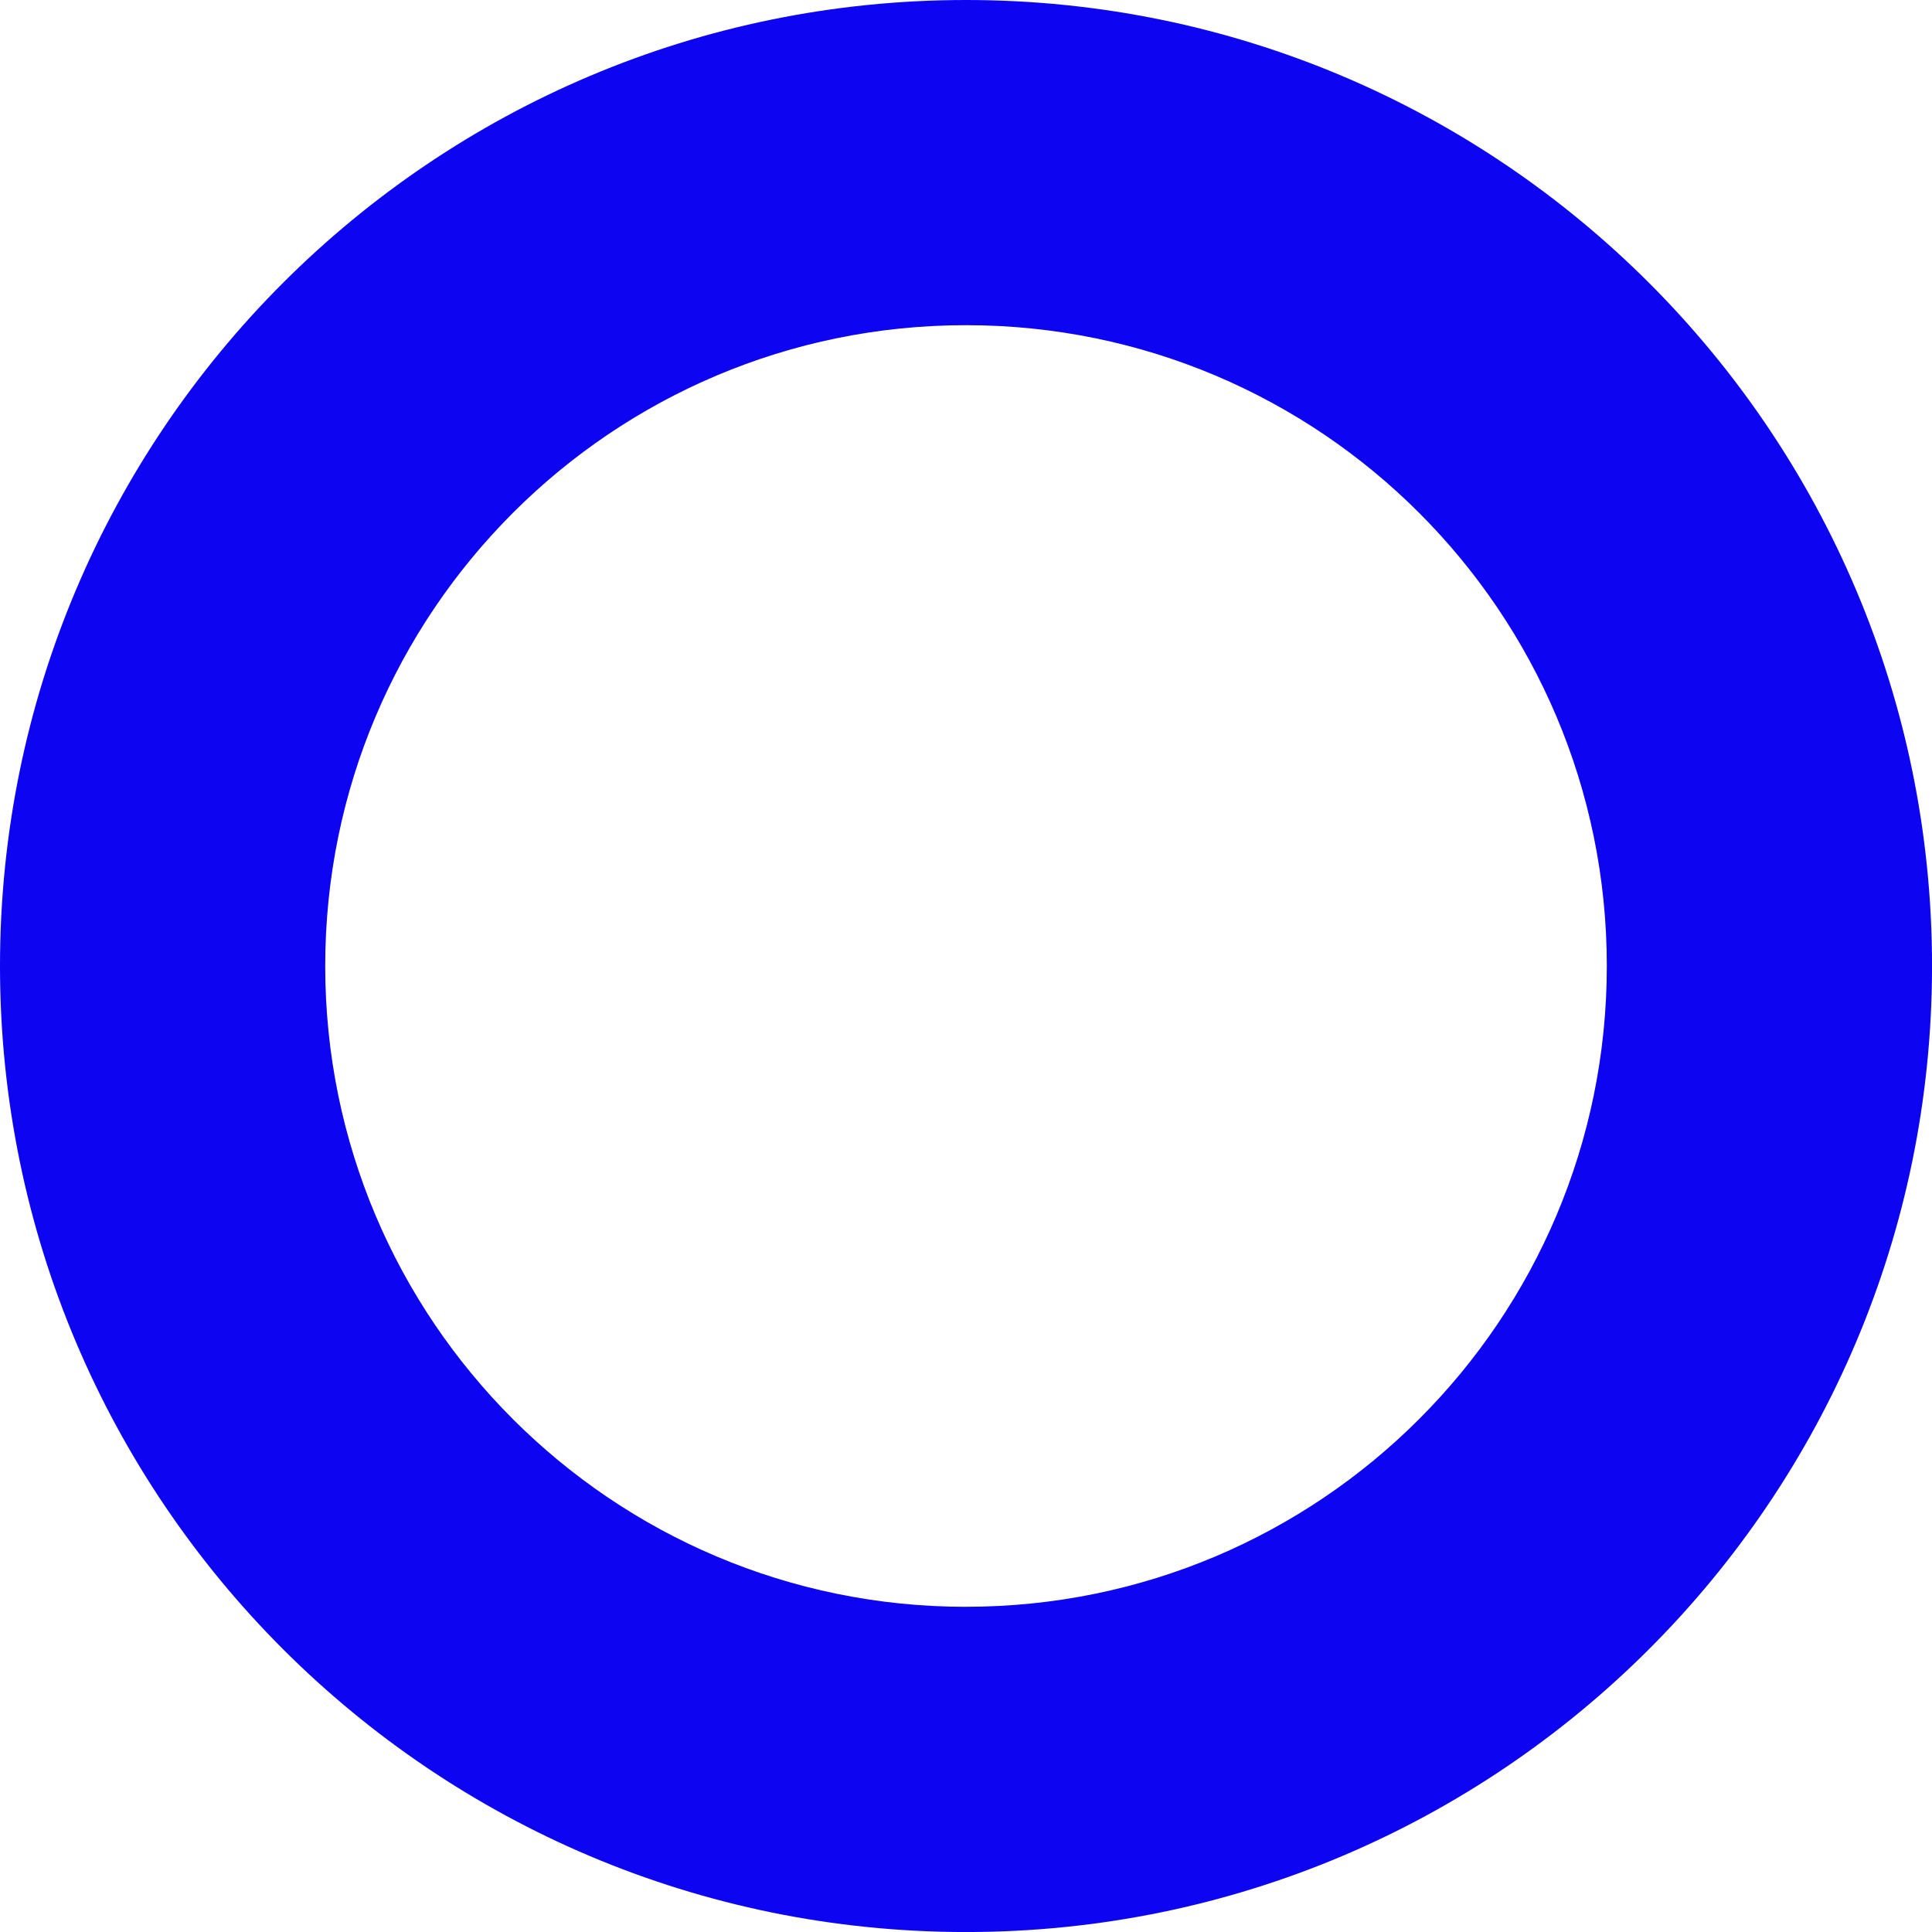 <?xml version="1.0" encoding="UTF-8"?> <svg xmlns="http://www.w3.org/2000/svg" id="_Слой_2" data-name="Слой 2" viewBox="0 0 503.35 503.35"> <defs> <style> .cls-1 { fill: #0d04f2; } </style> </defs> <g id="OBJECTS2"> <path class="cls-1" d="m251.68,0C112.68,0,0,112.68,0,251.68s112.68,251.68,251.68,251.68,251.68-112.68,251.68-251.68S390.67,0,251.68,0Zm0,418.63c-92.21,0-166.95-74.75-166.95-166.95S159.47,84.72,251.68,84.72s166.95,74.75,166.95,166.95-74.75,166.95-166.95,166.95Z"></path> </g> </svg> 